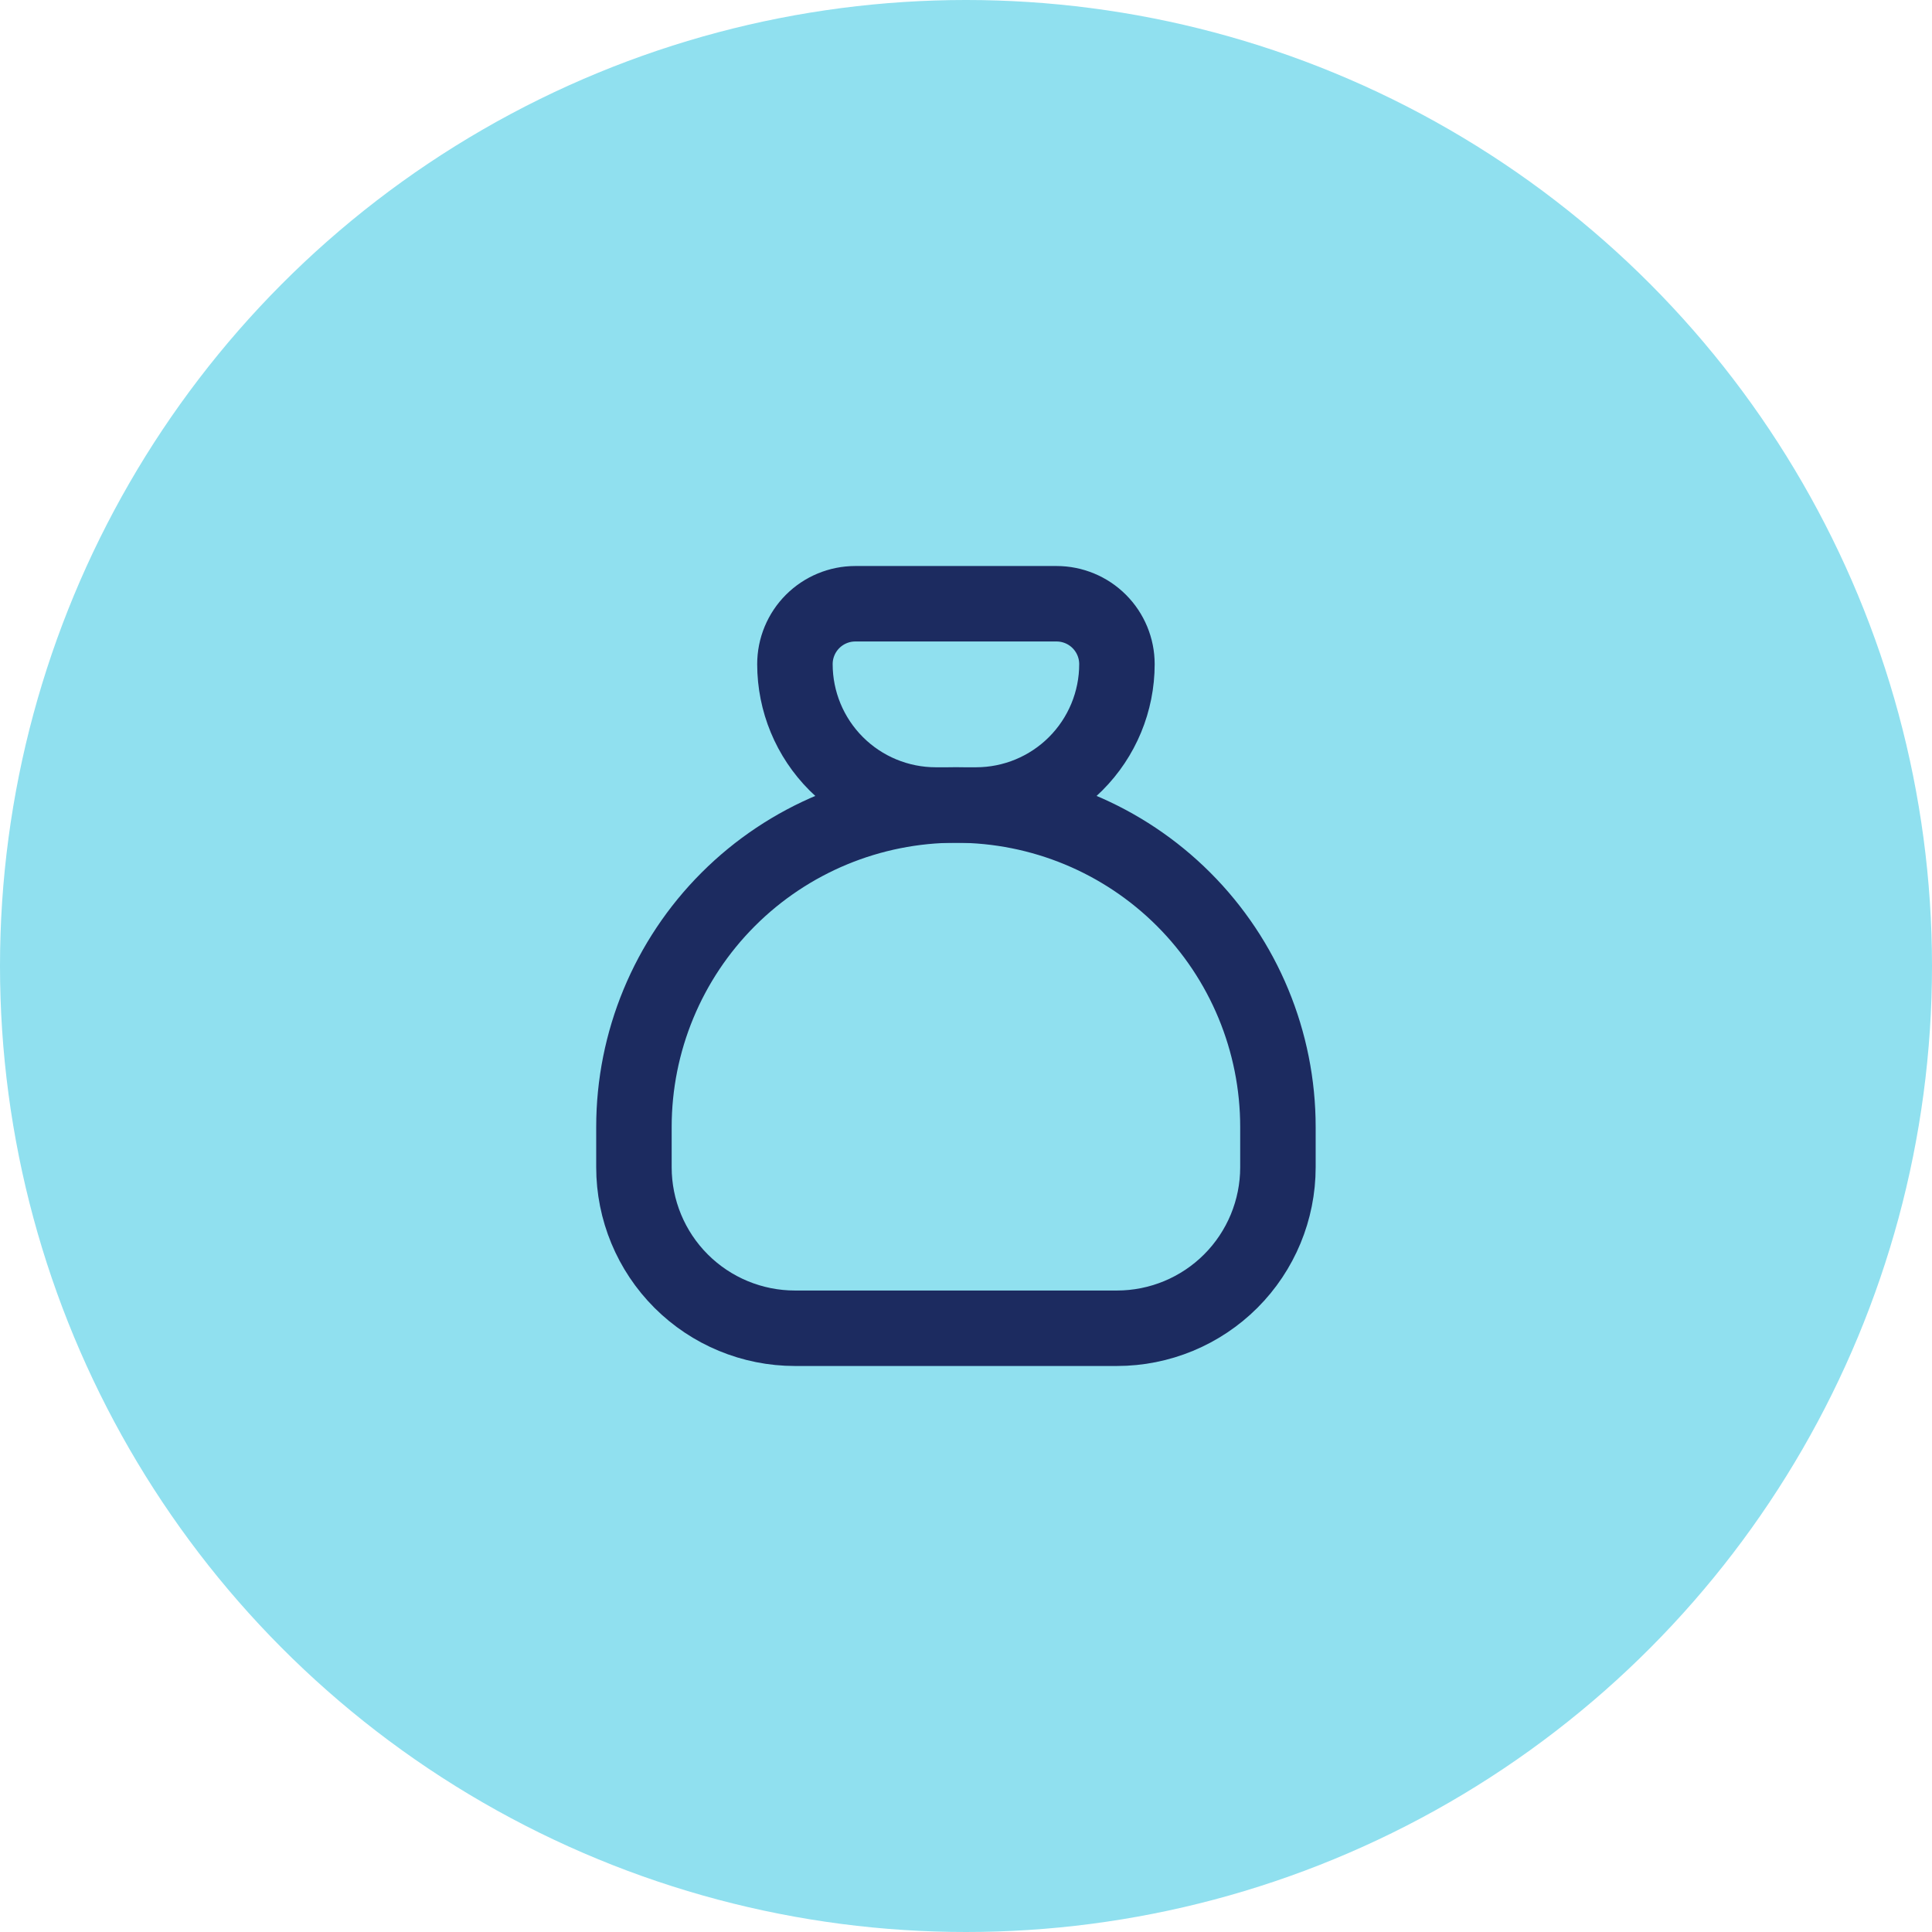 <svg width="64" height="64" viewBox="0 0 64 64" fill="none" xmlns="http://www.w3.org/2000/svg">
<circle cx="32" cy="32" r="32" fill="#90E0EF"/>
<path d="M28.333 20H35C35.53 20 36.039 20.211 36.414 20.586C36.789 20.961 37 21.47 37 22C37 23.238 36.508 24.425 35.633 25.3C34.758 26.175 33.571 26.667 32.333 26.667H31C29.762 26.667 28.575 26.175 27.7 25.3C26.825 24.425 26.333 23.238 26.333 22C26.333 21.47 26.544 20.961 26.919 20.586C27.294 20.211 27.803 20 28.333 20Z" stroke="#1C2B60" stroke-width="2.5" stroke-linecap="round" stroke-linejoin="round"/>
<path d="M21 38.667V37.333C21 34.504 22.124 31.791 24.124 29.791C26.125 27.791 28.838 26.667 31.667 26.667C34.496 26.667 37.209 27.791 39.209 29.791C41.209 31.791 42.333 34.504 42.333 37.333V38.667C42.333 40.081 41.771 41.438 40.771 42.438C39.771 43.438 38.414 44 37 44H26.333C24.919 44 23.562 43.438 22.562 42.438C21.562 41.438 21 40.081 21 38.667Z" stroke="#1C2B60" stroke-width="2.5" stroke-linecap="round" stroke-linejoin="round"/>
</svg>
